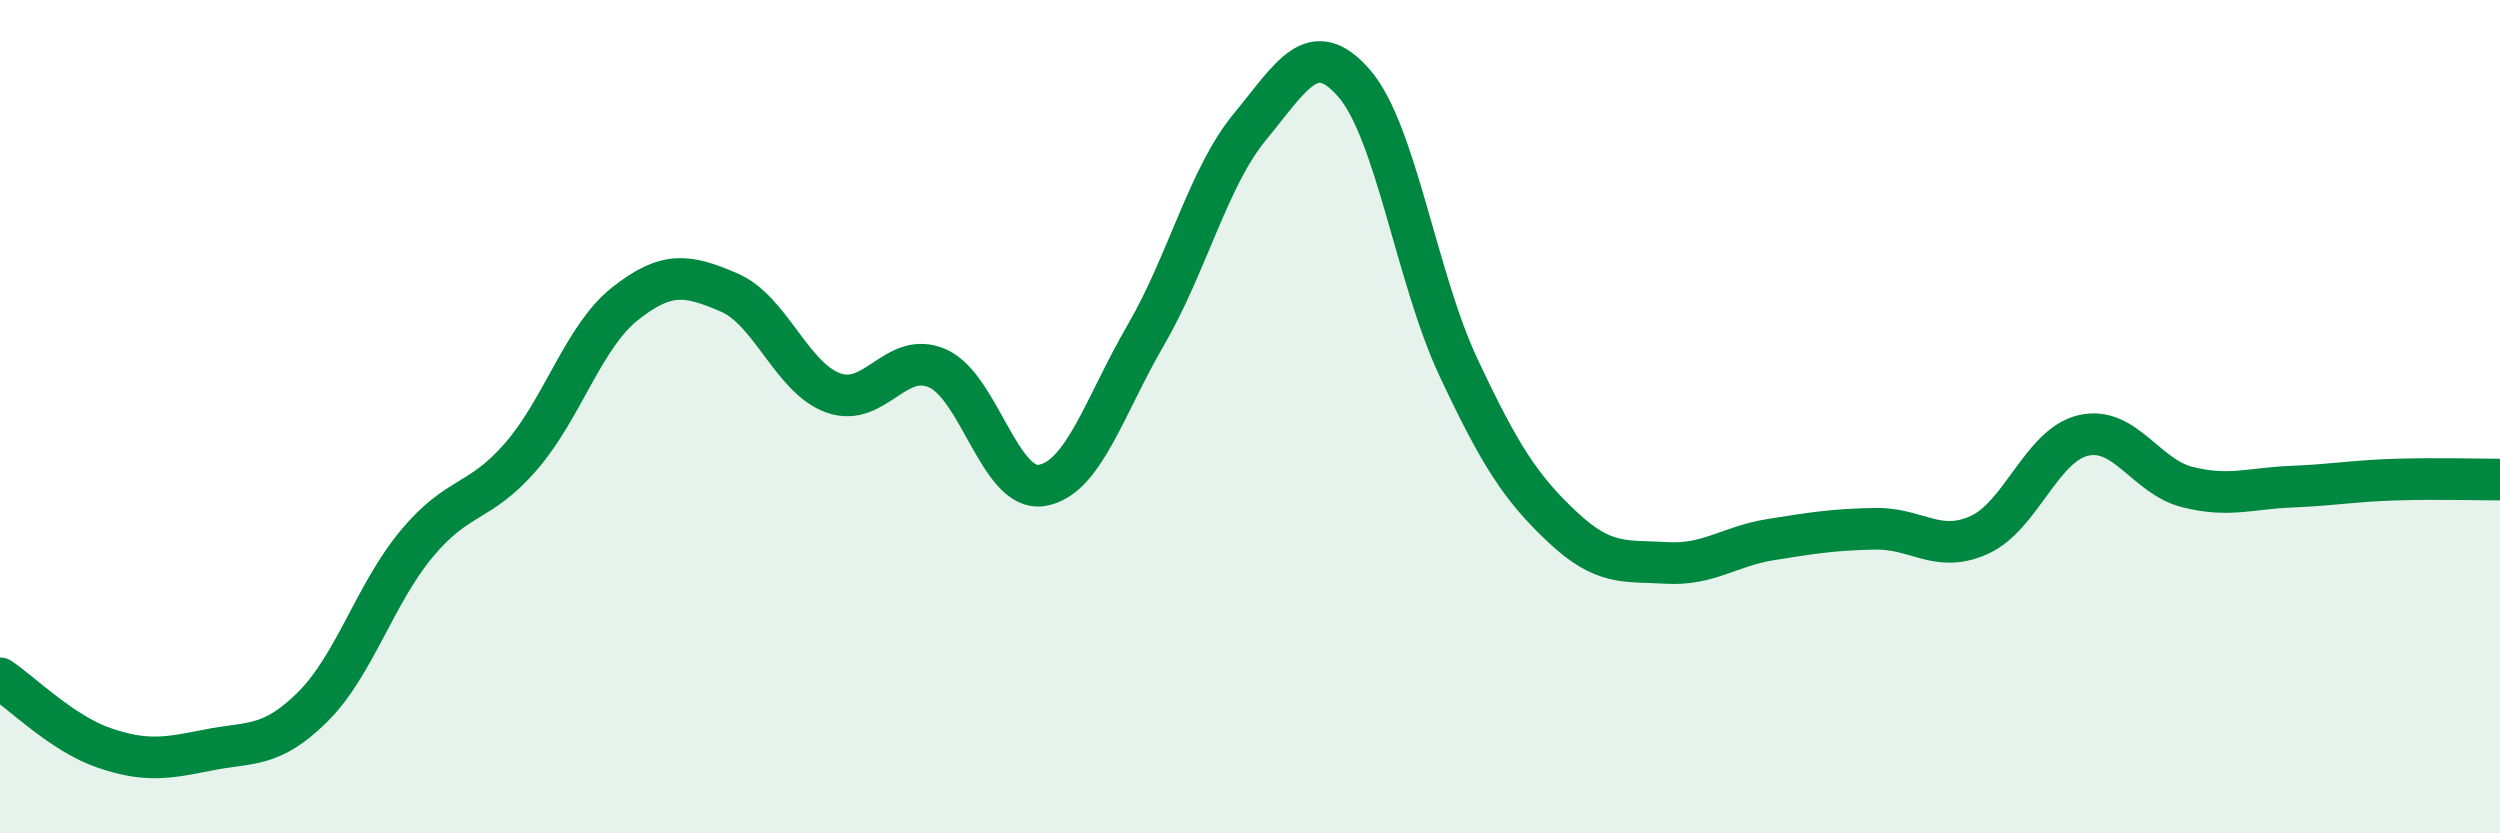 
    <svg width="60" height="20" viewBox="0 0 60 20" xmlns="http://www.w3.org/2000/svg">
      <path
        d="M 0,16.28 C 0.5,16.61 1.5,17.61 2.5,17.95 C 3.5,18.29 4,18.2 5,18 C 6,17.8 6.5,17.96 7.5,16.97 C 8.5,15.98 9,14.25 10,13.05 C 11,11.85 11.5,12.11 12.5,10.96 C 13.5,9.81 14,8.08 15,7.29 C 16,6.5 16.5,6.59 17.5,7.02 C 18.5,7.45 19,9.07 20,9.43 C 21,9.79 21.5,8.4 22.5,8.84 C 23.5,9.28 24,11.81 25,11.65 C 26,11.49 26.5,9.76 27.5,8.04 C 28.5,6.32 29,4.25 30,3.04 C 31,1.83 31.5,0.85 32.5,2 C 33.5,3.15 34,6.68 35,8.81 C 36,10.94 36.5,11.71 37.5,12.65 C 38.5,13.59 39,13.45 40,13.51 C 41,13.57 41.5,13.11 42.5,12.95 C 43.5,12.79 44,12.71 45,12.69 C 46,12.67 46.5,13.29 47.5,12.84 C 48.5,12.39 49,10.68 50,10.45 C 51,10.22 51.5,11.44 52.5,11.69 C 53.5,11.94 54,11.72 55,11.68 C 56,11.64 56.5,11.54 57.5,11.51 C 58.5,11.48 59.5,11.51 60,11.51L60 20L0 20Z"
        fill="#008740"
        opacity="0.1"
        stroke-linecap="round"
        stroke-linejoin="round"
      />
      <path
        d="M 0,16.28 C 0.5,16.61 1.5,17.61 2.5,17.95 C 3.5,18.29 4,18.2 5,18 C 6,17.8 6.5,17.96 7.5,16.97 C 8.5,15.98 9,14.25 10,13.05 C 11,11.85 11.5,12.11 12.5,10.96 C 13.5,9.81 14,8.08 15,7.29 C 16,6.5 16.5,6.59 17.5,7.02 C 18.5,7.45 19,9.07 20,9.43 C 21,9.79 21.5,8.4 22.5,8.84 C 23.5,9.28 24,11.81 25,11.65 C 26,11.49 26.5,9.76 27.5,8.04 C 28.5,6.32 29,4.25 30,3.04 C 31,1.83 31.5,0.85 32.5,2 C 33.5,3.15 34,6.68 35,8.81 C 36,10.94 36.5,11.71 37.5,12.65 C 38.5,13.59 39,13.45 40,13.51 C 41,13.57 41.5,13.11 42.5,12.95 C 43.5,12.79 44,12.71 45,12.69 C 46,12.67 46.5,13.29 47.5,12.84 C 48.5,12.39 49,10.68 50,10.45 C 51,10.22 51.5,11.44 52.5,11.69 C 53.5,11.94 54,11.72 55,11.68 C 56,11.64 56.5,11.54 57.5,11.51 C 58.5,11.48 59.5,11.51 60,11.51"
        stroke="#008740"
        stroke-width="1"
        fill="none"
        stroke-linecap="round"
        stroke-linejoin="round"
      />
    </svg>
  
